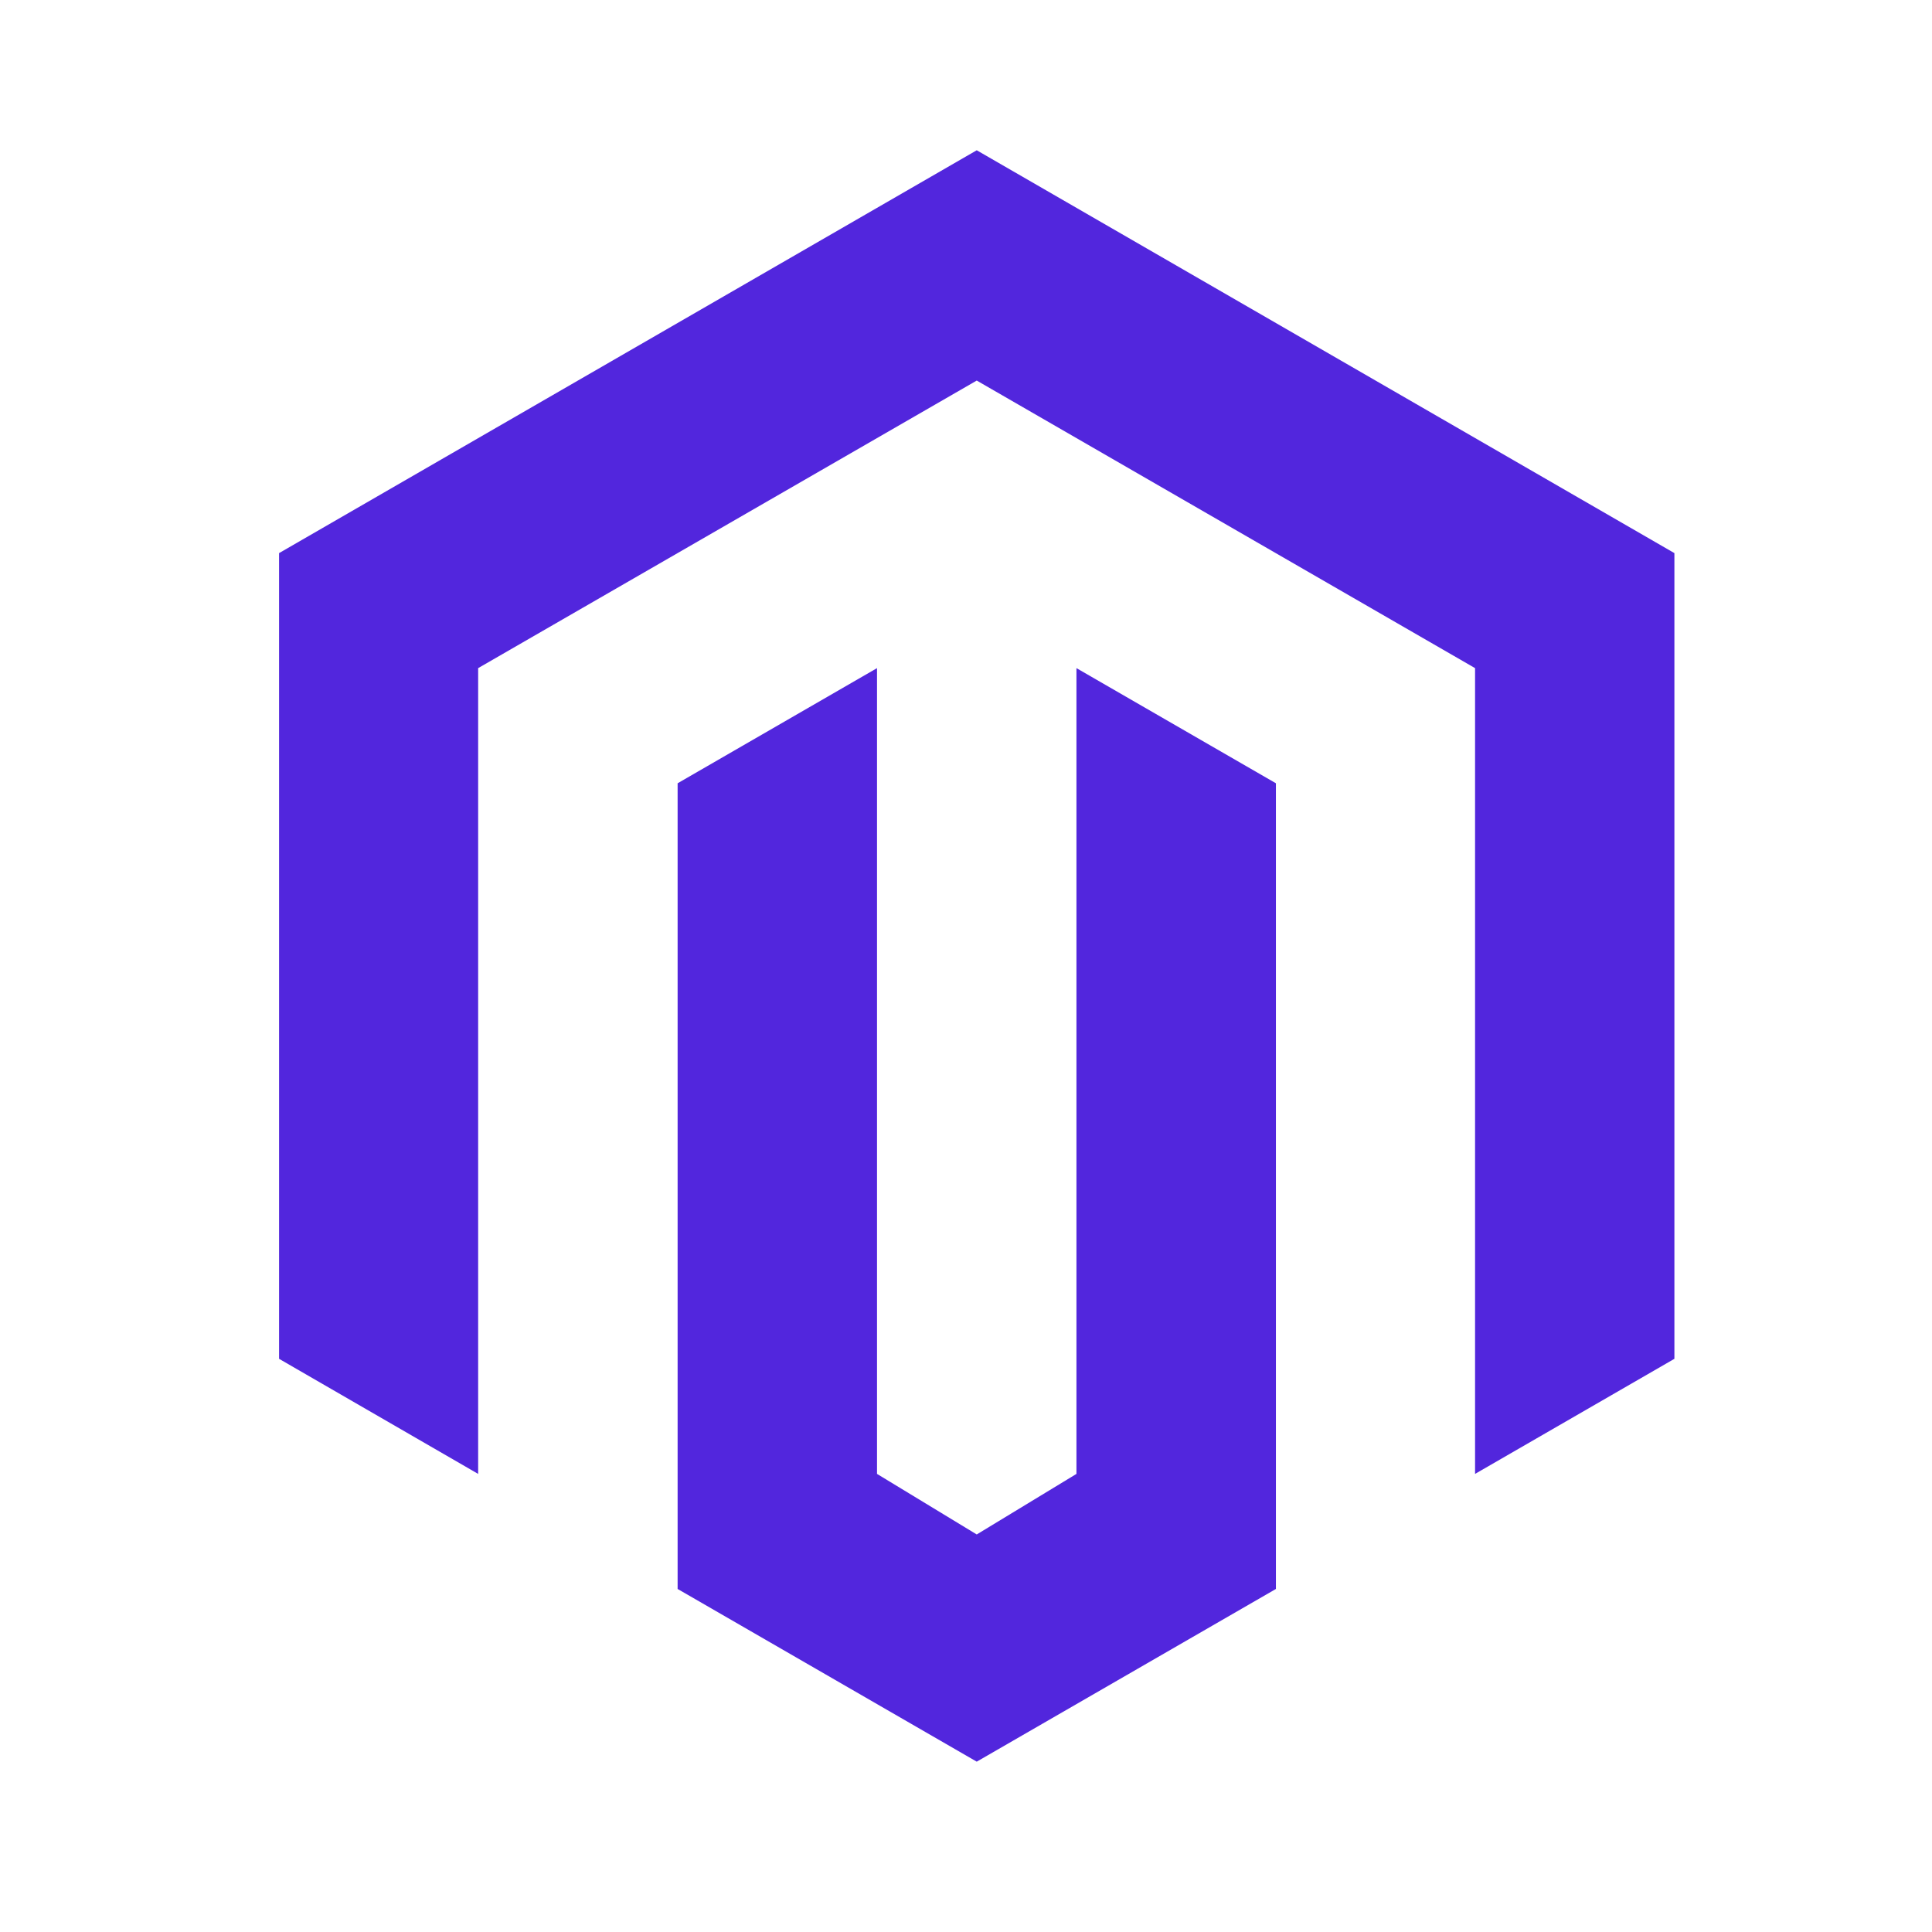 <svg width="90" height="90" viewBox="0 0 90 90" fill="none" xmlns="http://www.w3.org/2000/svg">
<path d="M45.5 82.065L31.566 74.02V36.488L40.855 31.124V68.66L45.5 71.481L50.145 68.66V31.124L59.437 36.488V74.02L45.5 82.065ZM78 25.766V63.299L68.714 68.66V31.124L45.5 17.728L22.274 31.124V68.66L13 63.299V25.766L45.5 7L78 25.766Z" fill="#5226DD"/>
</svg>

